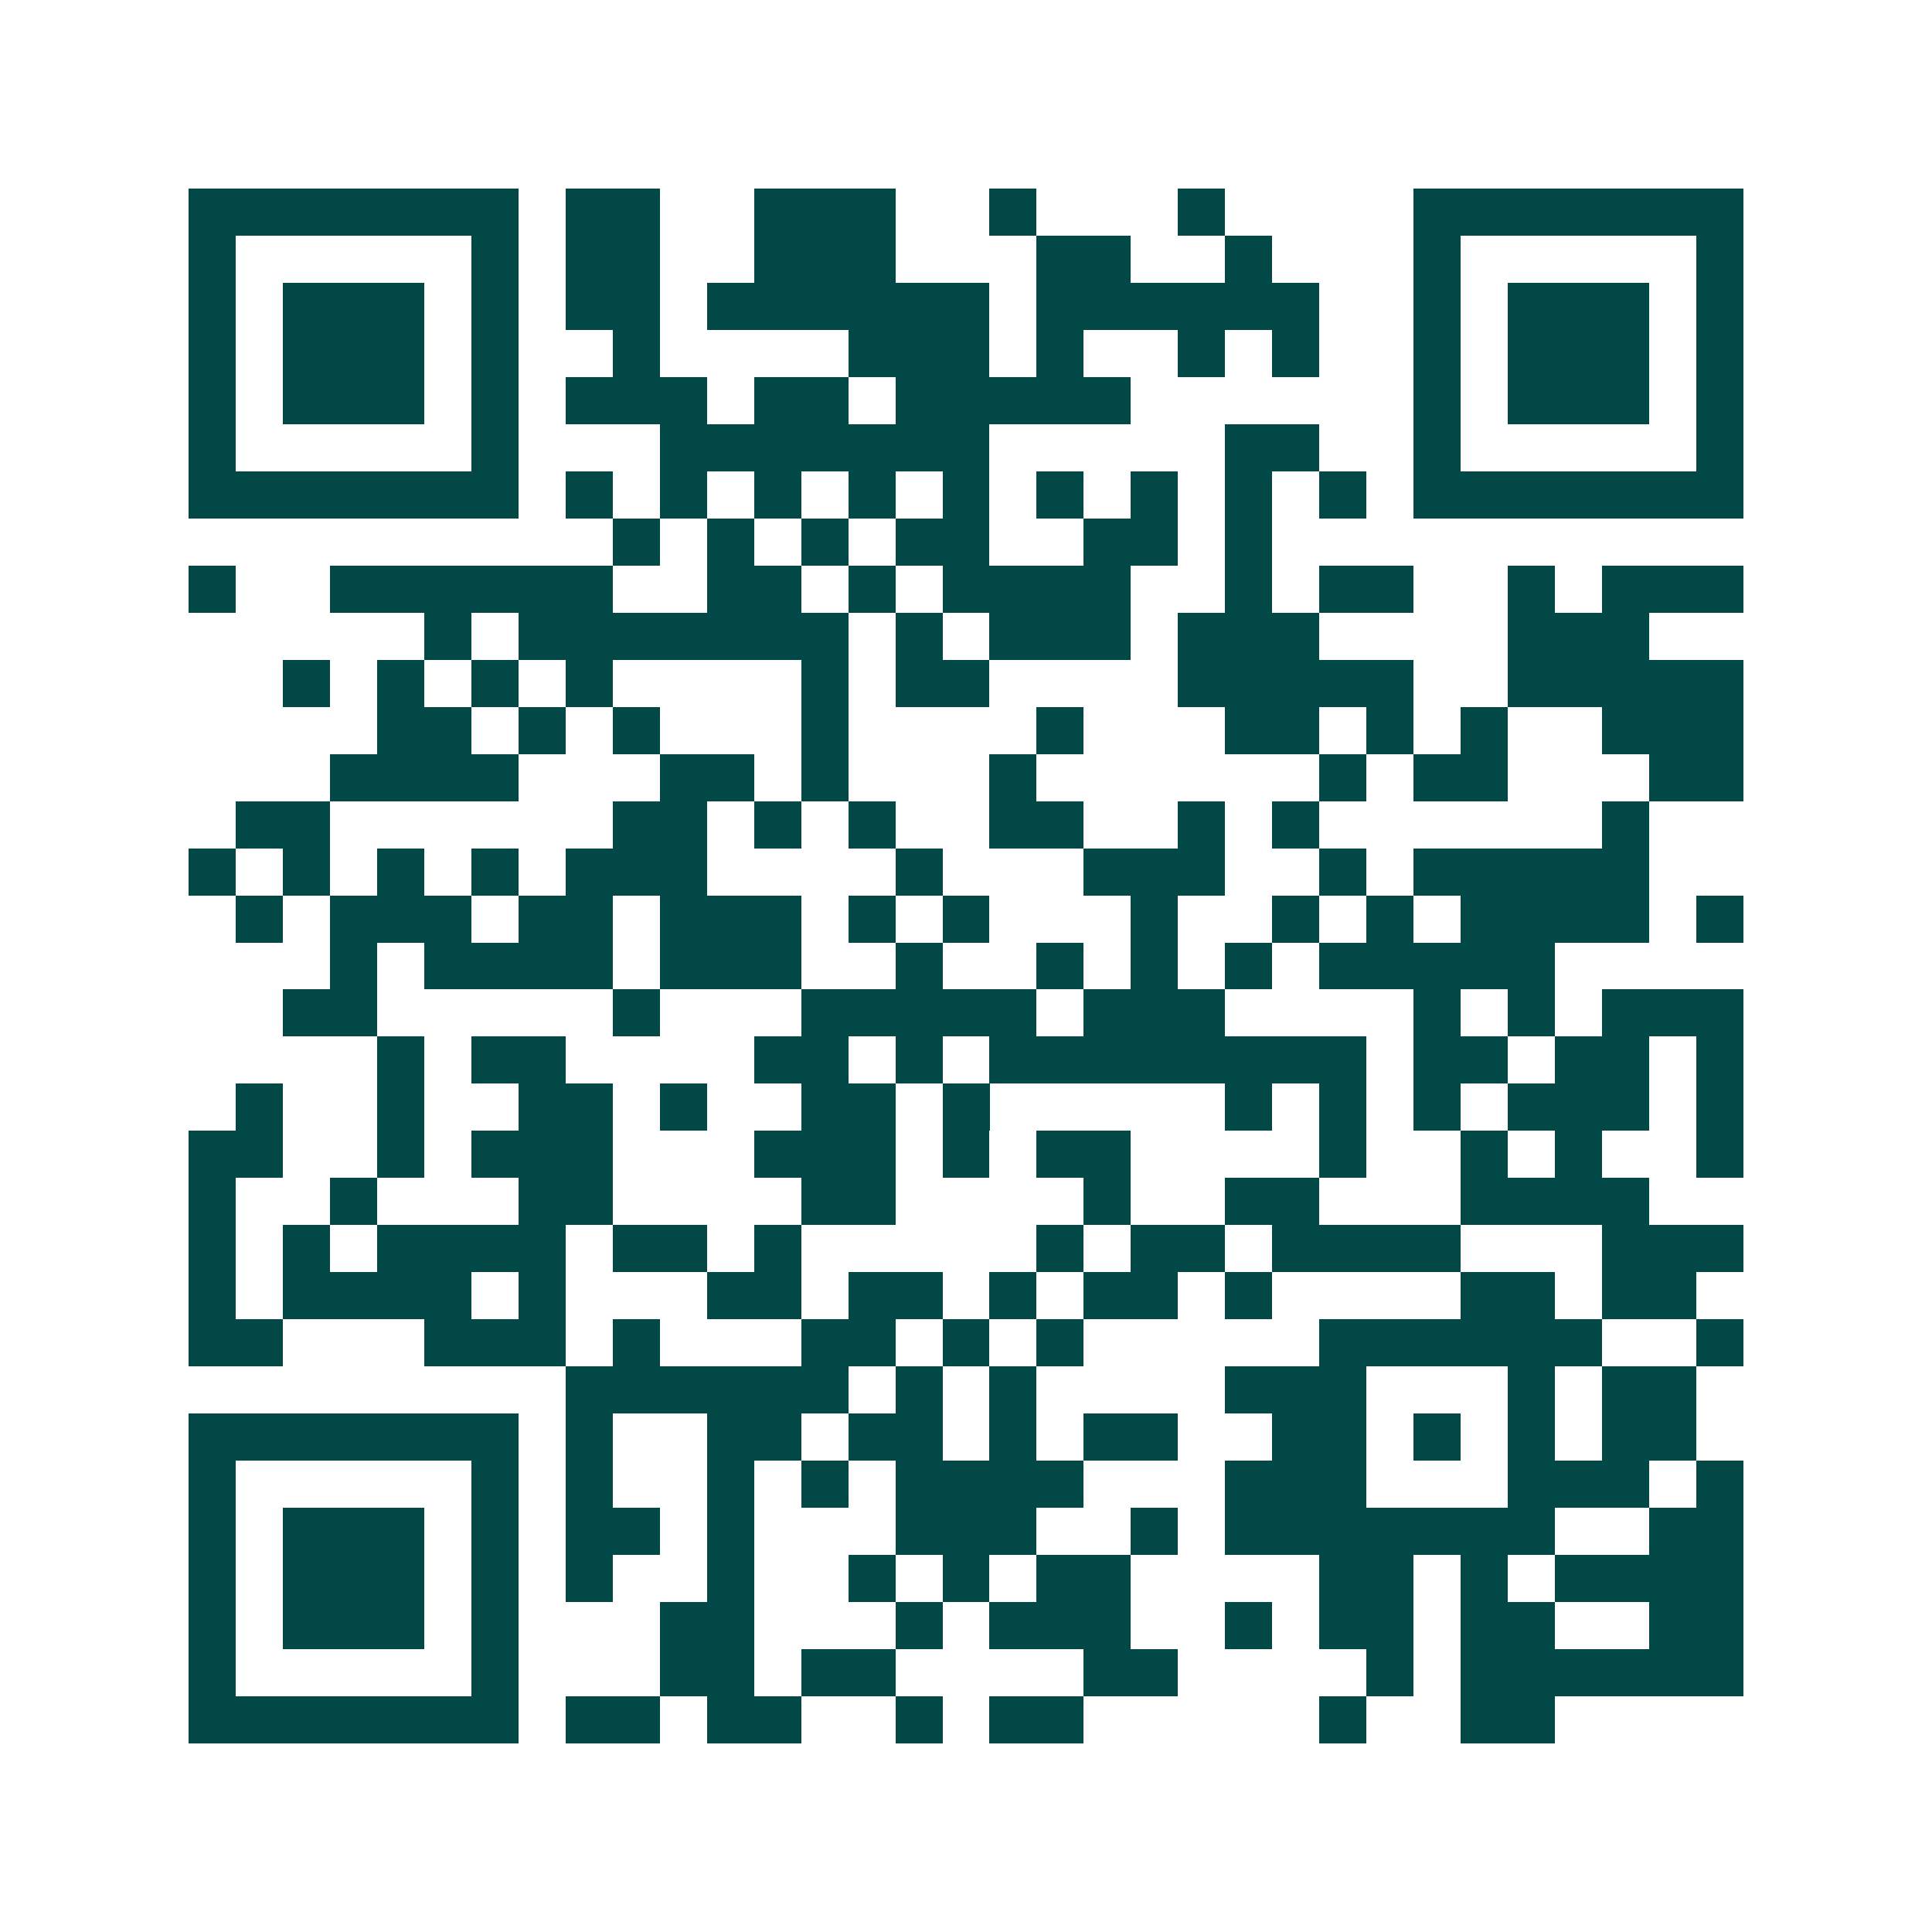 <svg xmlns="http://www.w3.org/2000/svg" width="200" height="200" viewBox="0 0 41 41" shape-rendering="crispEdges"><path fill="#ffffff" d="M0 0h41v41H0z"/><path stroke="#014847" d="M4 4.5h7m1 0h2m2 0h3m2 0h1m3 0h1m4 0h7M4 5.5h1m5 0h1m1 0h2m2 0h3m3 0h2m2 0h1m3 0h1m5 0h1M4 6.5h1m1 0h3m1 0h1m1 0h2m1 0h6m1 0h6m2 0h1m1 0h3m1 0h1M4 7.5h1m1 0h3m1 0h1m2 0h1m4 0h3m1 0h1m2 0h1m1 0h1m2 0h1m1 0h3m1 0h1M4 8.5h1m1 0h3m1 0h1m1 0h3m1 0h2m1 0h5m6 0h1m1 0h3m1 0h1M4 9.5h1m5 0h1m3 0h7m5 0h2m2 0h1m5 0h1M4 10.5h7m1 0h1m1 0h1m1 0h1m1 0h1m1 0h1m1 0h1m1 0h1m1 0h1m1 0h1m1 0h7M13 11.5h1m1 0h1m1 0h1m1 0h2m2 0h2m1 0h1M4 12.5h1m2 0h6m2 0h2m1 0h1m1 0h4m2 0h1m1 0h2m2 0h1m1 0h3M9 13.5h1m1 0h7m1 0h1m1 0h3m1 0h3m4 0h3M6 14.5h1m1 0h1m1 0h1m1 0h1m4 0h1m1 0h2m4 0h5m2 0h5M8 15.5h2m1 0h1m1 0h1m3 0h1m4 0h1m3 0h2m1 0h1m1 0h1m2 0h3M7 16.5h4m3 0h2m1 0h1m3 0h1m6 0h1m1 0h2m3 0h2M5 17.5h2m6 0h2m1 0h1m1 0h1m2 0h2m2 0h1m1 0h1m6 0h1M4 18.5h1m1 0h1m1 0h1m1 0h1m1 0h3m4 0h1m3 0h3m2 0h1m1 0h5M5 19.5h1m1 0h3m1 0h2m1 0h3m1 0h1m1 0h1m3 0h1m2 0h1m1 0h1m1 0h4m1 0h1M7 20.5h1m1 0h4m1 0h3m2 0h1m2 0h1m1 0h1m1 0h1m1 0h5M6 21.5h2m5 0h1m3 0h5m1 0h3m4 0h1m1 0h1m1 0h3M8 22.5h1m1 0h2m4 0h2m1 0h1m1 0h8m1 0h2m1 0h2m1 0h1M5 23.5h1m2 0h1m2 0h2m1 0h1m2 0h2m1 0h1m5 0h1m1 0h1m1 0h1m1 0h3m1 0h1M4 24.5h2m2 0h1m1 0h3m3 0h3m1 0h1m1 0h2m4 0h1m2 0h1m1 0h1m2 0h1M4 25.5h1m2 0h1m3 0h2m4 0h2m4 0h1m2 0h2m3 0h4M4 26.5h1m1 0h1m1 0h4m1 0h2m1 0h1m5 0h1m1 0h2m1 0h4m3 0h3M4 27.5h1m1 0h4m1 0h1m3 0h2m1 0h2m1 0h1m1 0h2m1 0h1m4 0h2m1 0h2M4 28.5h2m3 0h3m1 0h1m3 0h2m1 0h1m1 0h1m5 0h6m2 0h1M12 29.5h6m1 0h1m1 0h1m4 0h3m3 0h1m1 0h2M4 30.5h7m1 0h1m2 0h2m1 0h2m1 0h1m1 0h2m2 0h2m1 0h1m1 0h1m1 0h2M4 31.5h1m5 0h1m1 0h1m2 0h1m1 0h1m1 0h4m3 0h3m3 0h3m1 0h1M4 32.5h1m1 0h3m1 0h1m1 0h2m1 0h1m3 0h3m2 0h1m1 0h7m2 0h2M4 33.5h1m1 0h3m1 0h1m1 0h1m2 0h1m2 0h1m1 0h1m1 0h2m4 0h2m1 0h1m1 0h4M4 34.5h1m1 0h3m1 0h1m3 0h2m3 0h1m1 0h3m2 0h1m1 0h2m1 0h2m2 0h2M4 35.5h1m5 0h1m3 0h2m1 0h2m4 0h2m4 0h1m1 0h6M4 36.5h7m1 0h2m1 0h2m2 0h1m1 0h2m5 0h1m2 0h2"/></svg>
